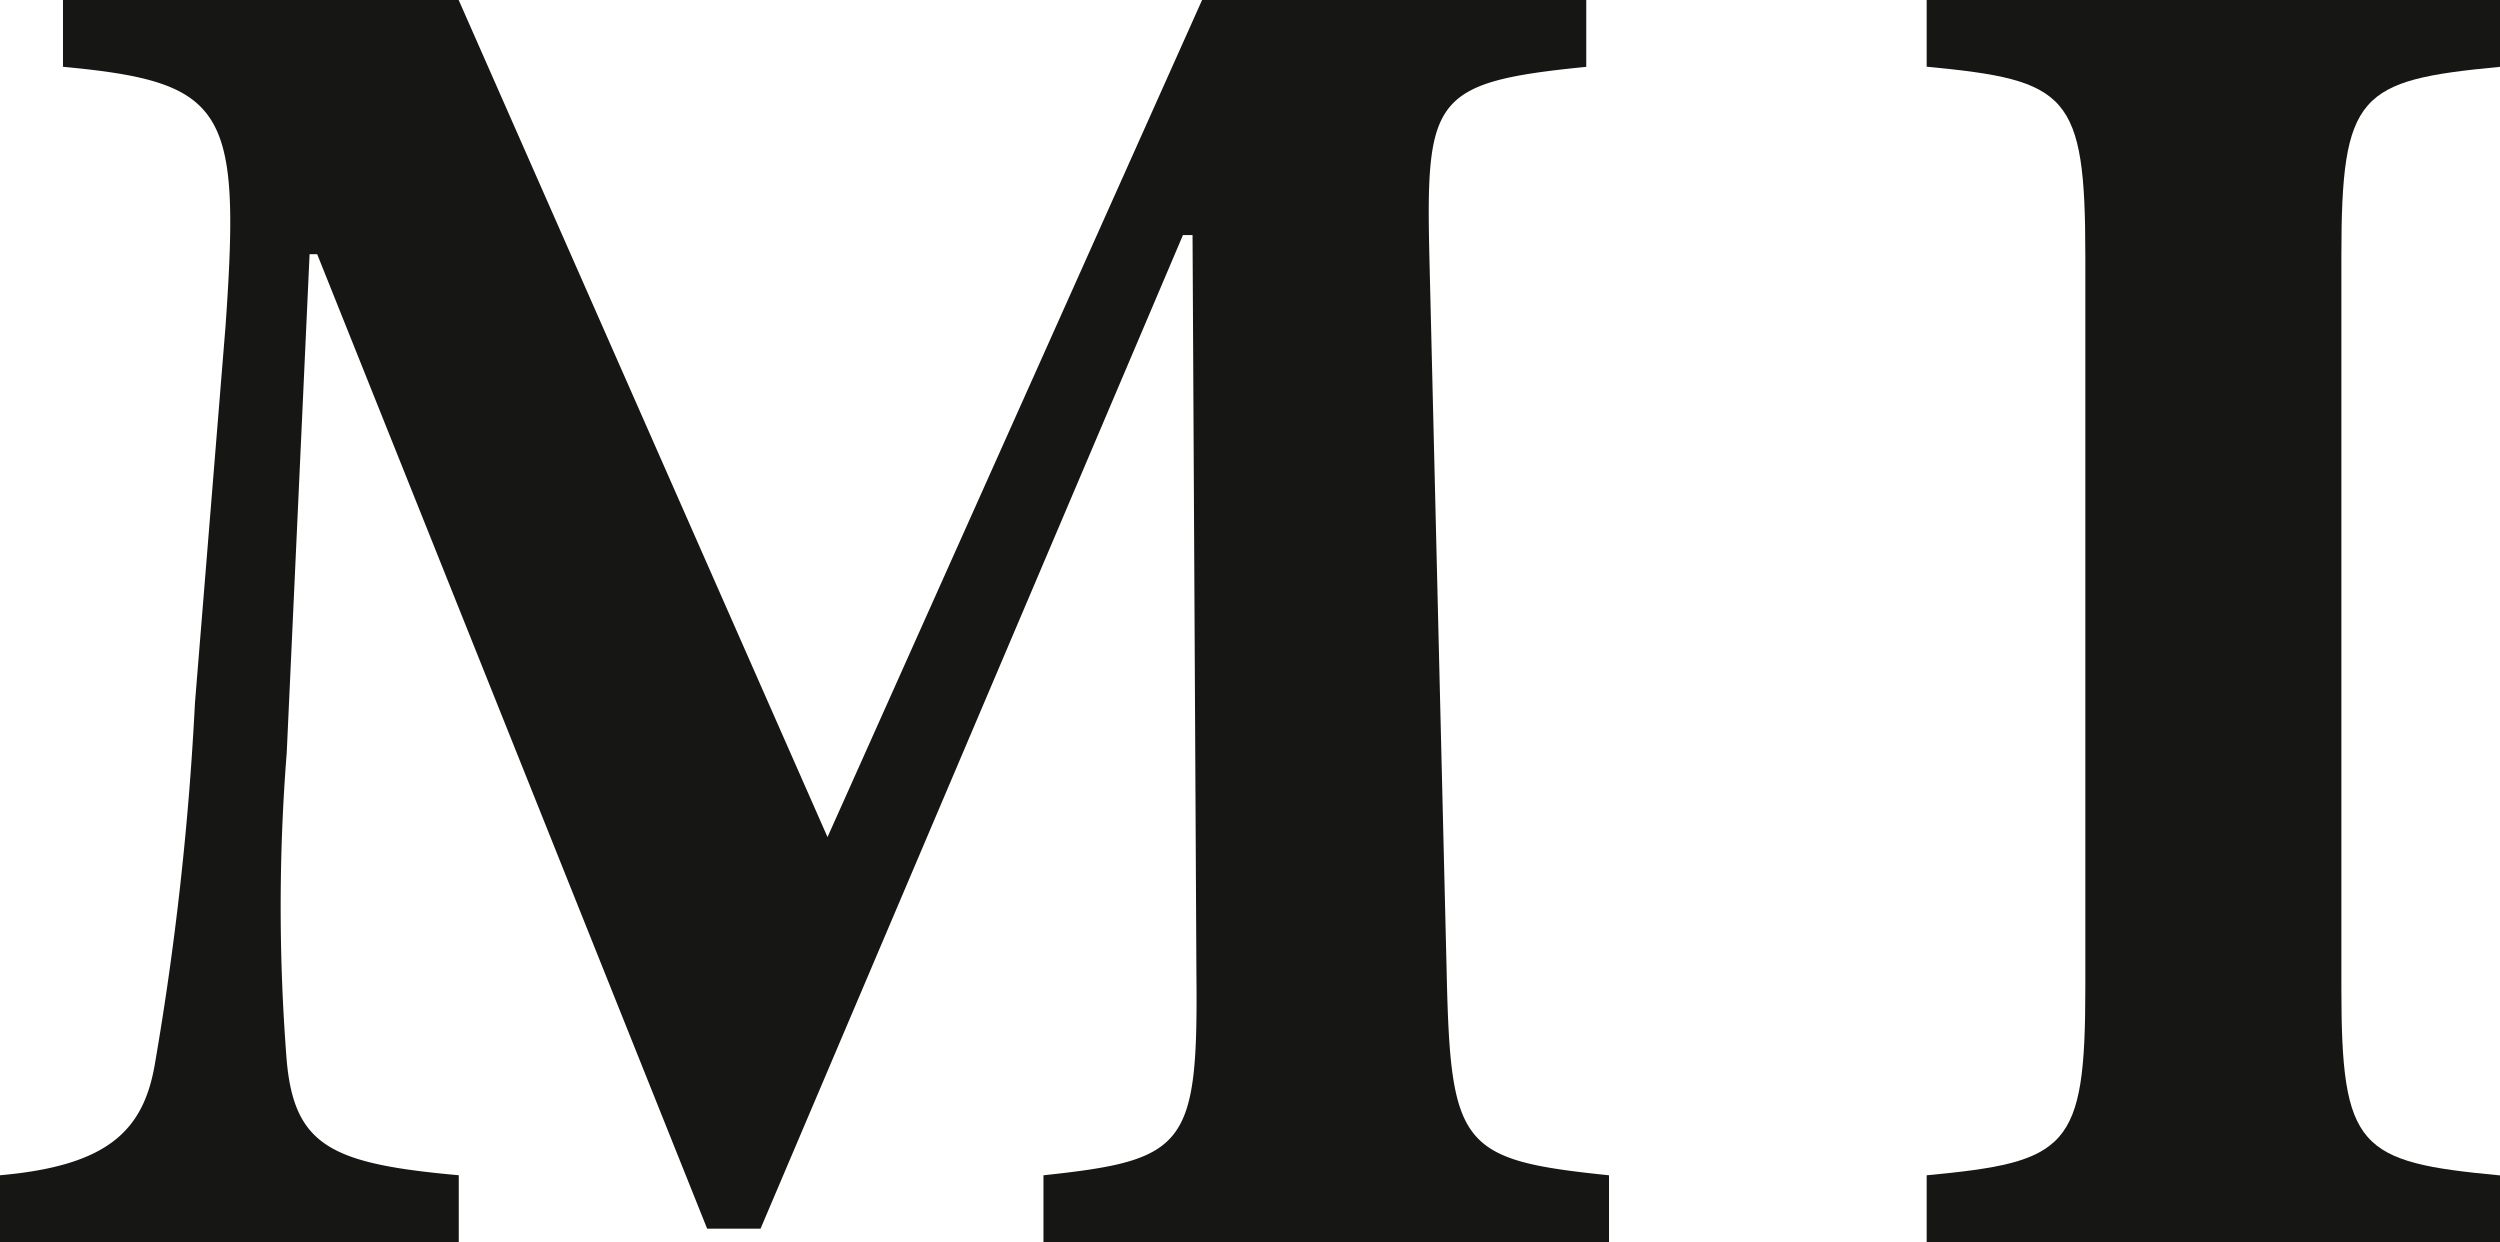 <svg xmlns="http://www.w3.org/2000/svg" width="76.488" height="38.007" viewBox="0 0 76.488 38.007"><g id="Mak_Immobilien_Logo_kurz_schwarz" data-name="Mak Immobilien Logo kurz schwarz" transform="translate(-340.158 -70.293)"><g id="Gruppe_1" data-name="Gruppe 1" transform="translate(340.158 70.293)"><path id="Pfad_1" data-name="Pfad 1" d="M372.083,102.162v-2.049c4.386-.468,4.736-.874,4.679-6.253l-.118-22.514h-.293l-12.924,30.4h-1.634L349.862,71.932h-.232l-.7,15.261a60.025,60.025,0,0,0,0,9.411c.236,2.634,1.4,3.159,5.264,3.508v2.049H340.158v-2.049c3.273-.289,4.383-1.342,4.736-3.39a92.109,92.109,0,0,0,1.228-11.05l.935-11.521c.468-6.667.057-7.484-4.972-7.952V64.155h12.106l11.285,25.611,11.46-25.611H388.69V66.2c-4.679.468-4.911.935-4.8,5.789l.528,21.871c.118,5.378.411,5.785,4.968,6.253v2.049Z" transform="translate(-340.158 -64.155)" fill="#161615"></path><path id="Pfad_2" data-name="Pfad 2" d="M355.666,102.162v-2.049c4.326-.407,4.854-.817,4.854-5.728v-22.4c0-4.972-.528-5.378-4.854-5.789V64.155h17.542V66.2c-4.326.41-4.854.817-4.854,5.789v22.4c0,4.911.528,5.322,4.854,5.728v2.049Z" transform="translate(-296.719 -64.155)" fill="#161615"></path></g></g></svg>